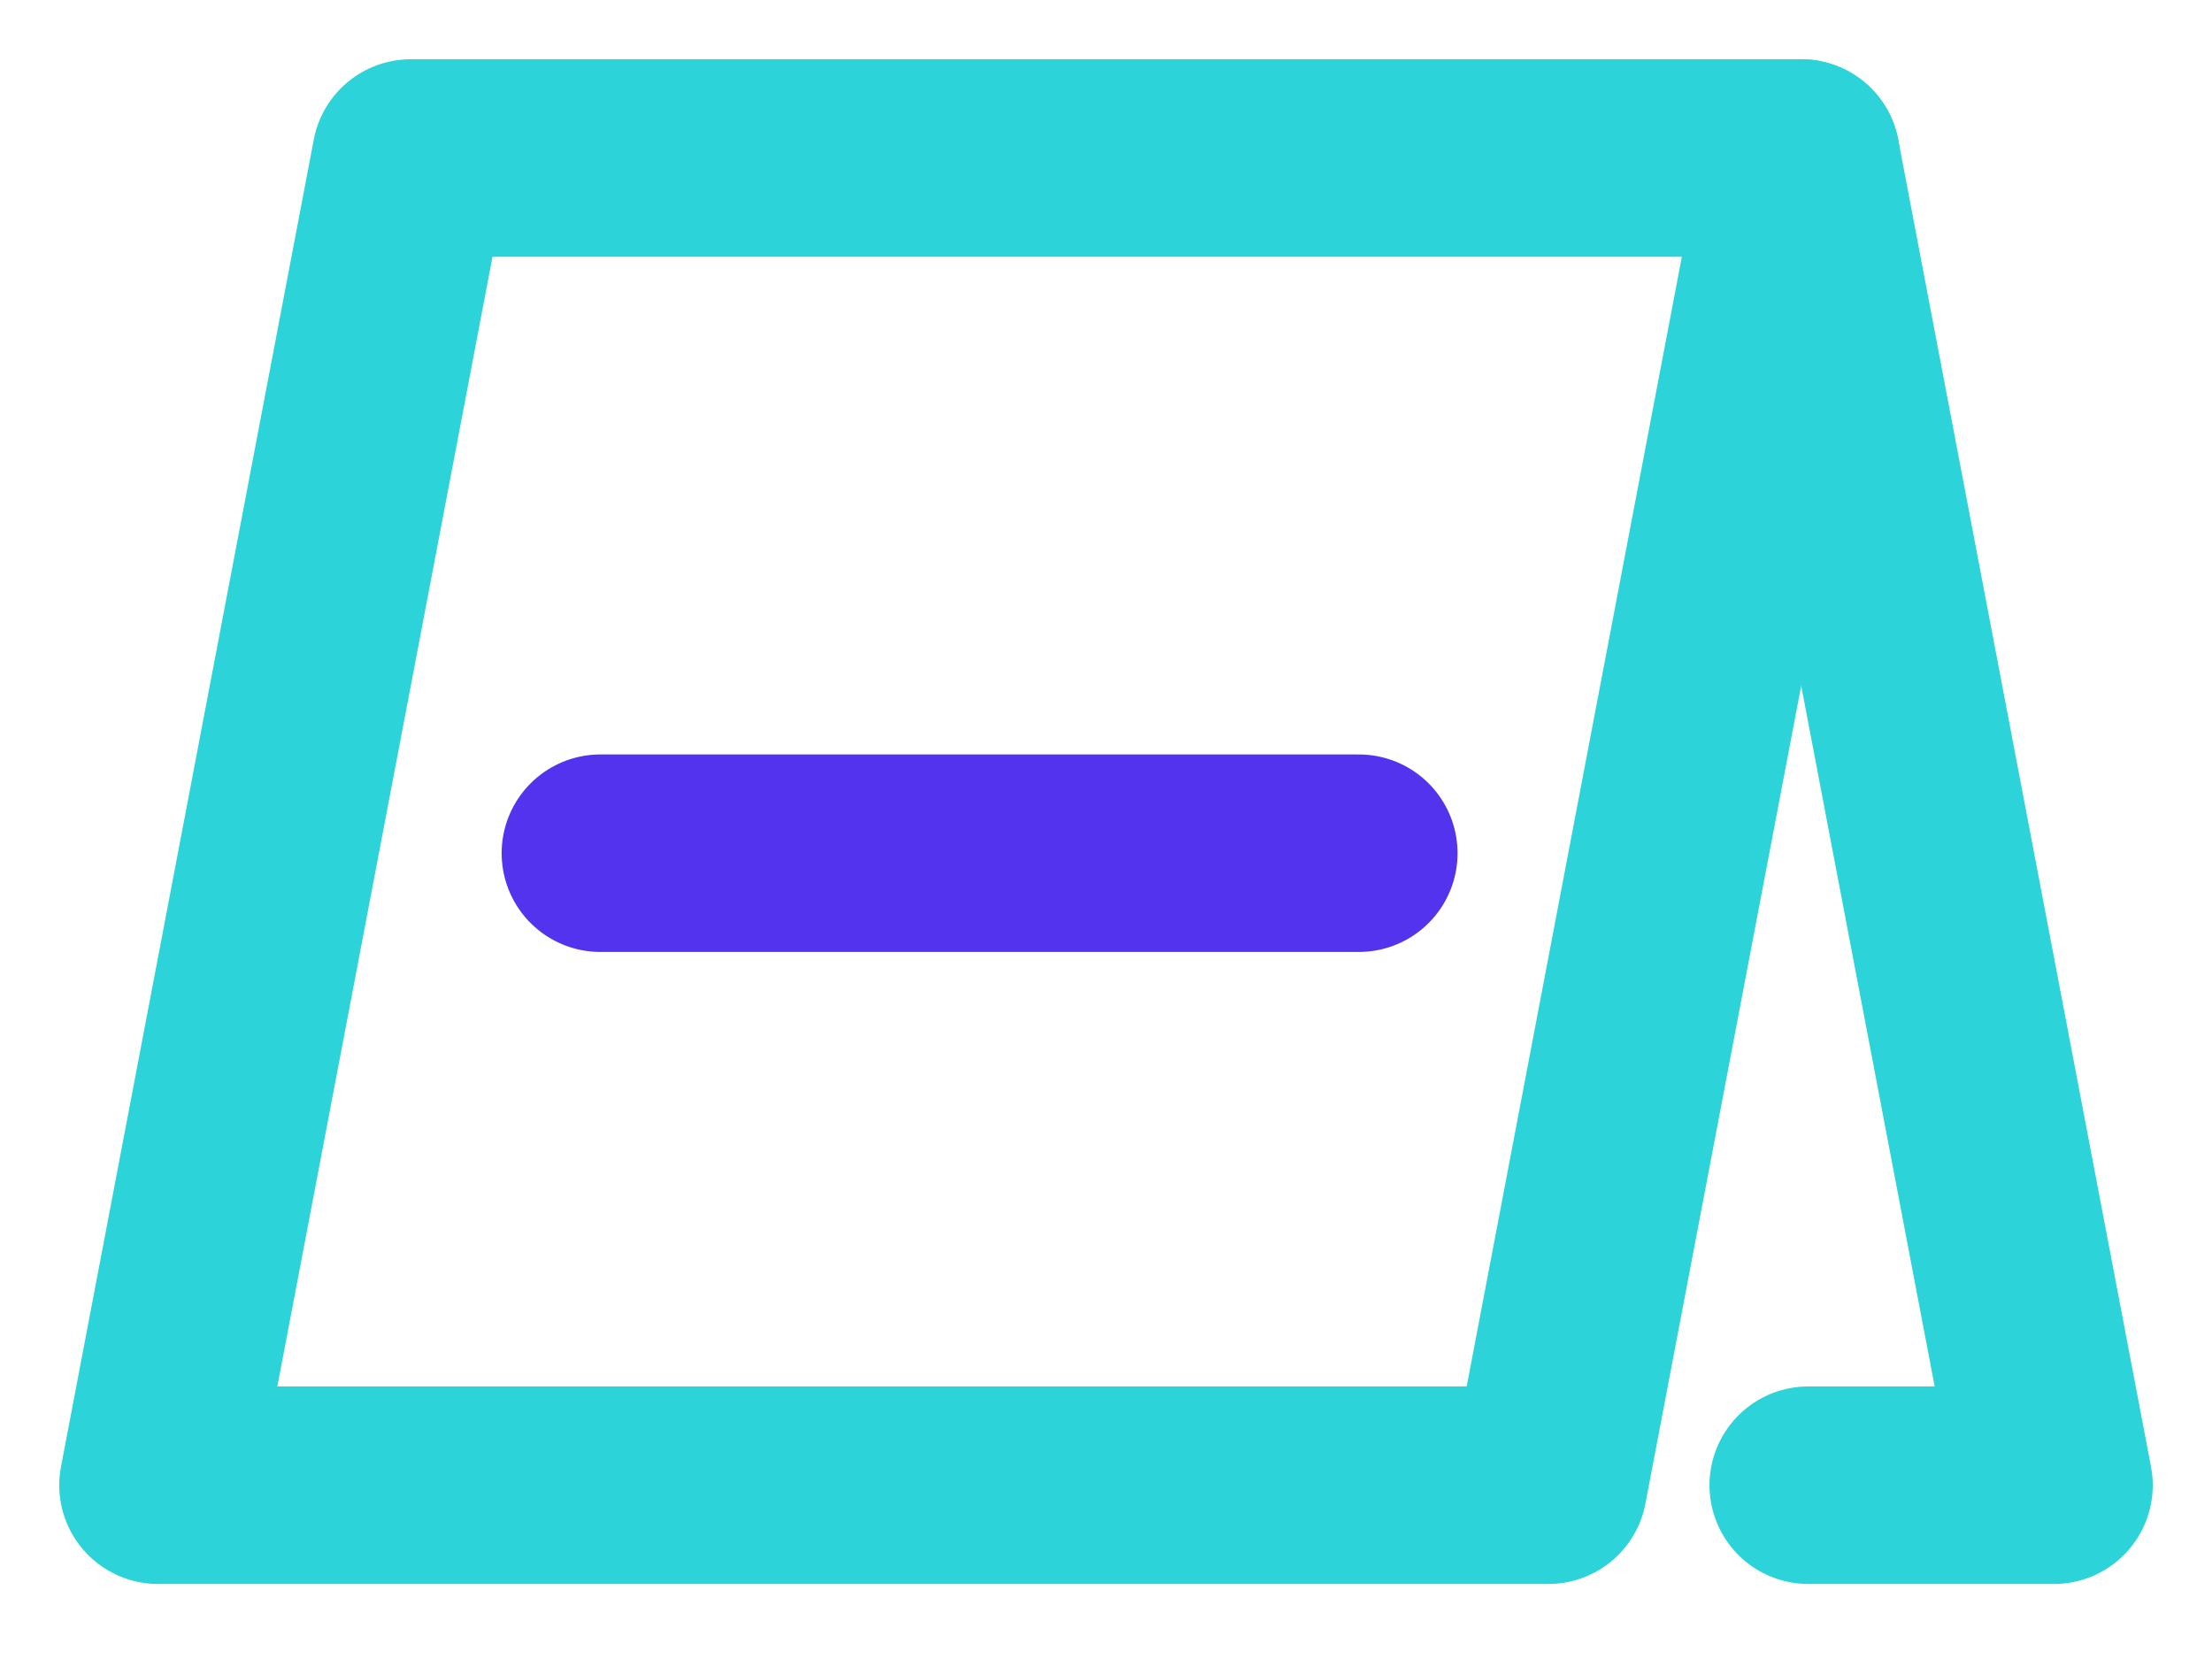 <?xml version="1.0" encoding="UTF-8"?> <svg xmlns="http://www.w3.org/2000/svg" width="28" height="21" viewBox="0 0 28 21" fill="none"> <path d="M2 18.8L5.2 2H22.8L19.6 18.8H2Z" stroke="#2CD4D9" stroke-width="2.5" stroke-linecap="round" stroke-linejoin="round"></path> <path d="M22.8 2L26 18.8H22.889" stroke="#2CD4D9" stroke-width="2.5" stroke-linecap="round" stroke-linejoin="round"></path> <path d="M7.6 10.8H17.2" stroke="#5333ED" stroke-width="2.5" stroke-linecap="round" stroke-linejoin="round"></path> </svg> 